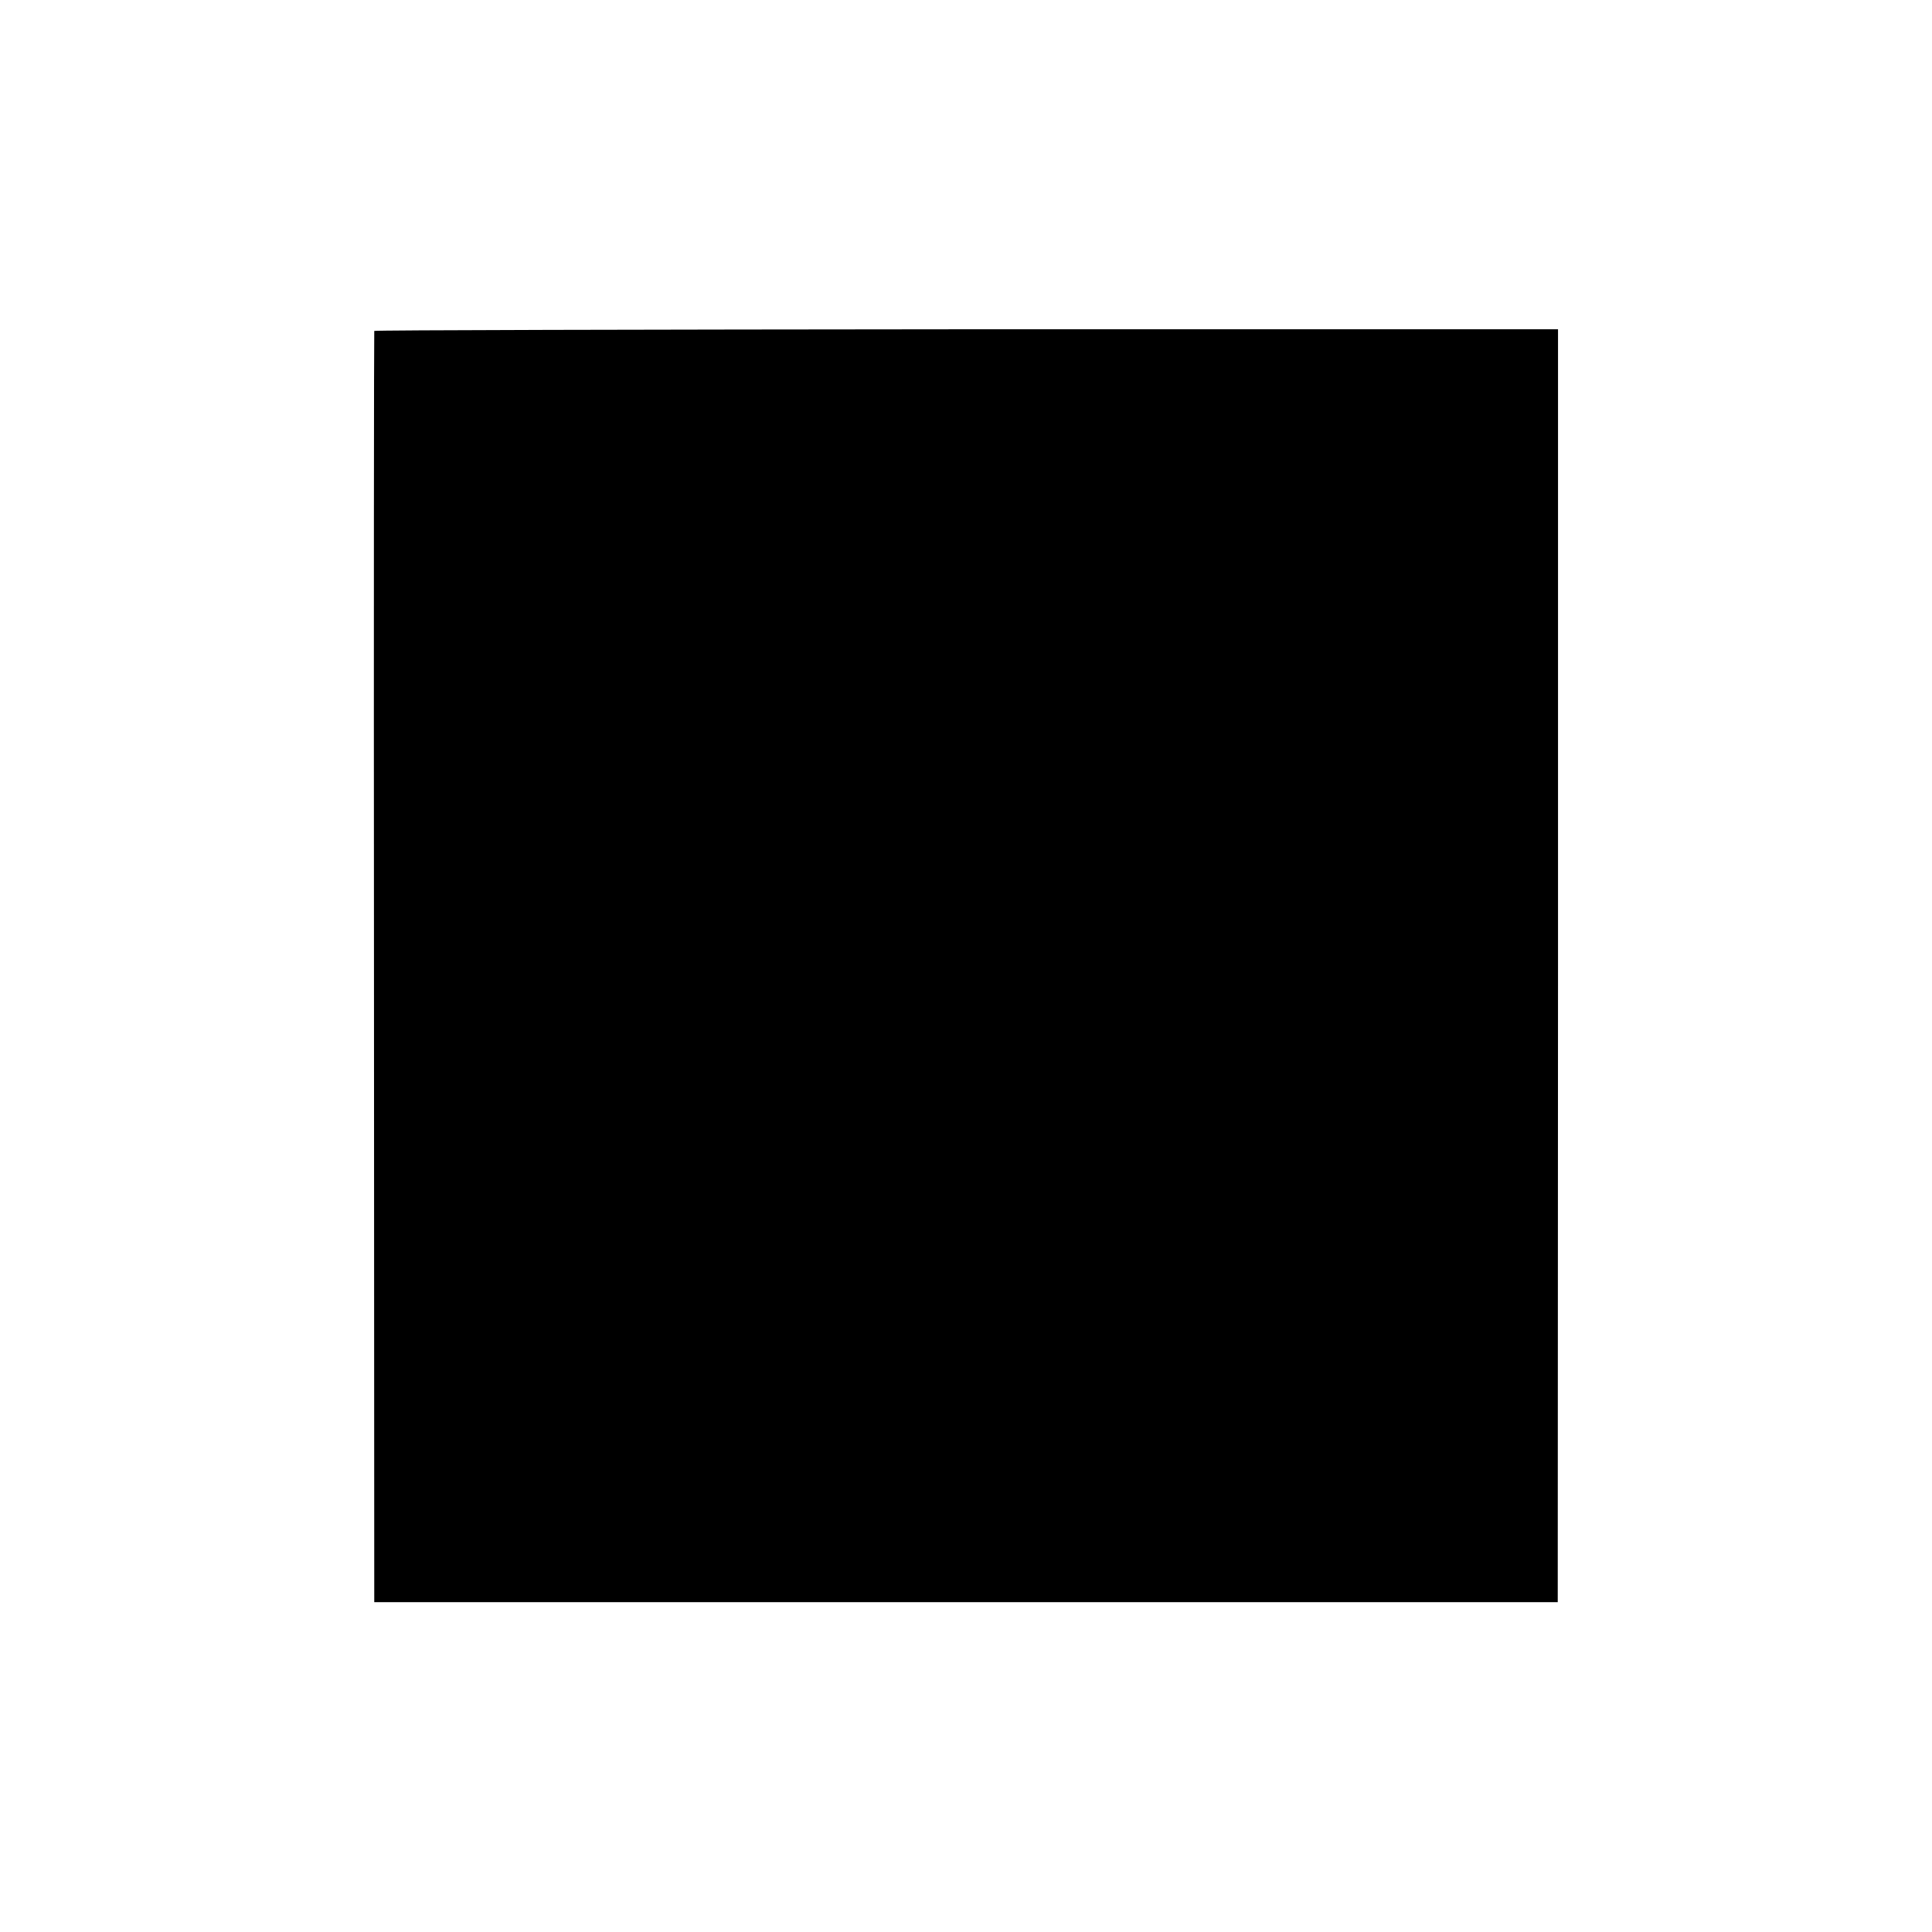 <?xml version="1.0" standalone="no"?>
<!DOCTYPE svg PUBLIC "-//W3C//DTD SVG 20010904//EN"
 "http://www.w3.org/TR/2001/REC-SVG-20010904/DTD/svg10.dtd">
<svg version="1.0" xmlns="http://www.w3.org/2000/svg"
 width="700pt" height="700pt" viewBox="0 0 700 700"
 preserveAspectRatio="xMidYMid meet">
<g transform="translate(0,700) scale(0.1,-0.1)"
fill="#000000" stroke="none">
<path d="M1356 5801 c-1 -3 -2 -1041 -1 -2306 l1 -2300 2144 0 2144 0 1 2306
0 2306 -2143 0 c-1179 -1 -2144 -3 -2146 -6z"/>
</g>
</svg>

